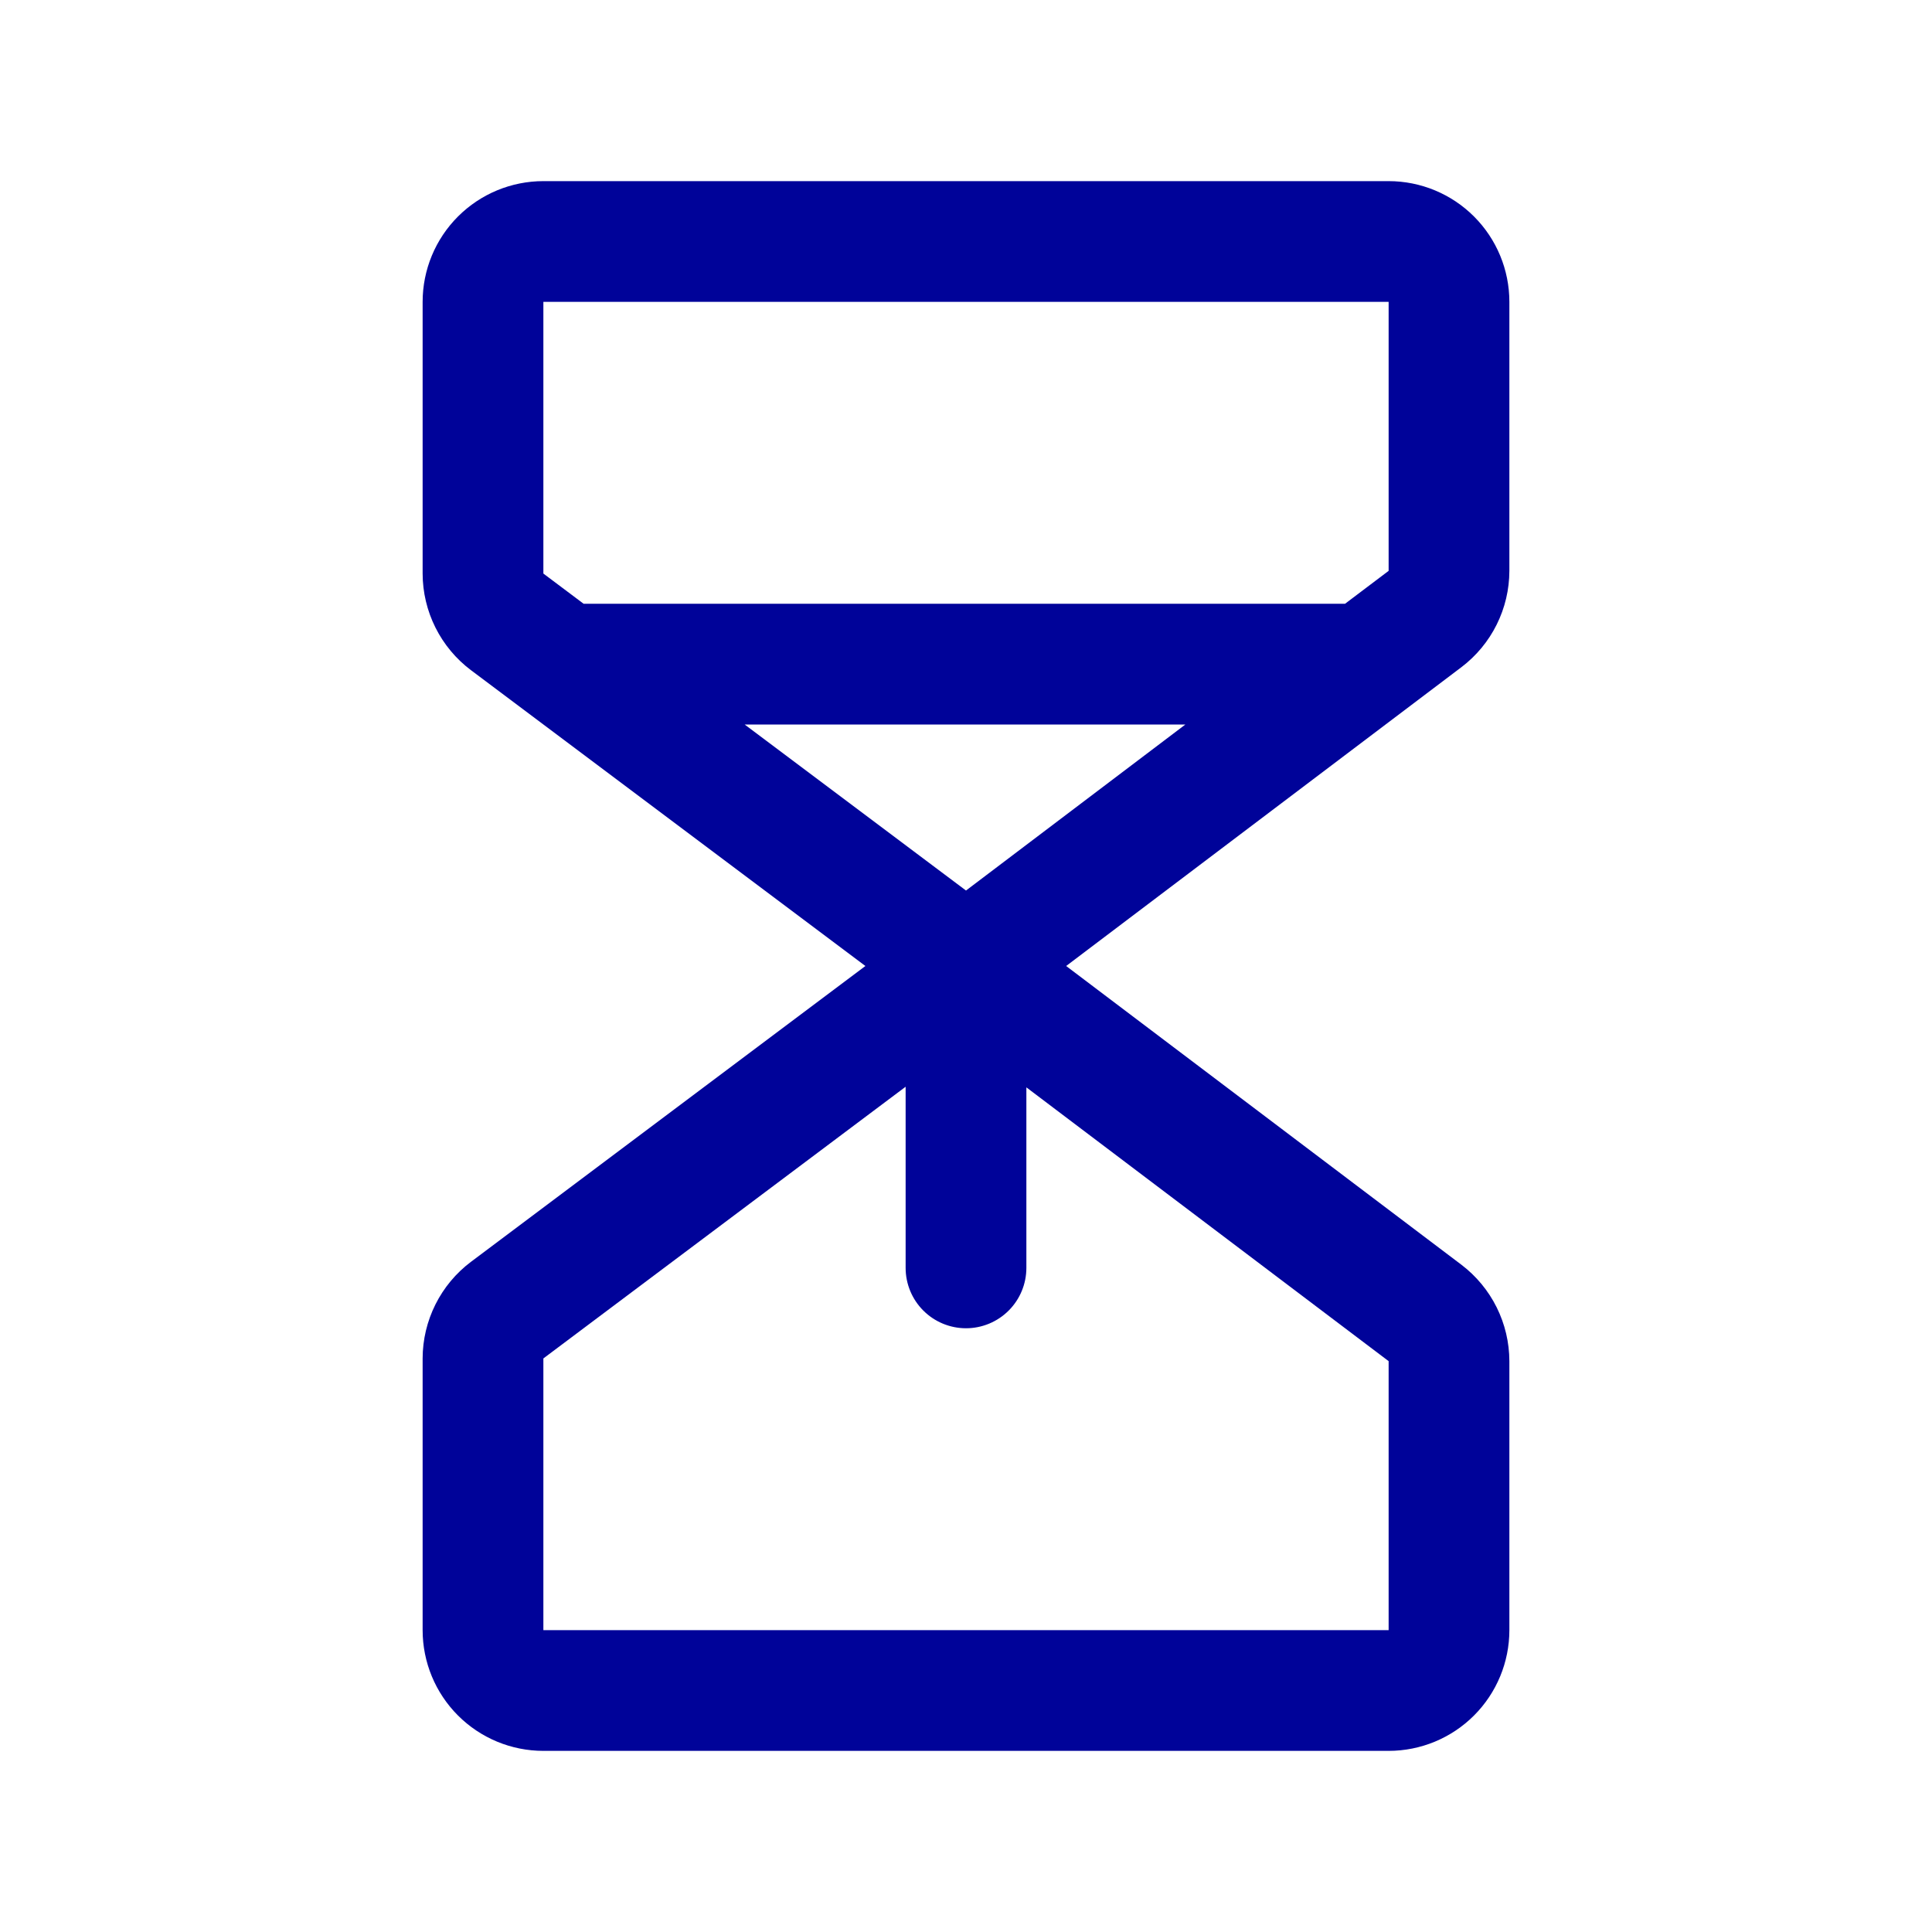 <svg width="125" height="125" viewBox="0 0 125 125" fill="none" xmlns="http://www.w3.org/2000/svg">
<g id="Frame">
<path id="Vector" d="M97.656 36.934V19.531C97.656 17.459 96.833 15.472 95.368 14.007C93.903 12.542 91.916 11.719 89.844 11.719H35.156C33.084 11.719 31.097 12.542 29.632 14.007C28.167 15.472 27.344 17.459 27.344 19.531V37.109C27.346 38.322 27.63 39.517 28.172 40.601C28.714 41.686 29.5 42.63 30.469 43.359L55.991 62.5L30.469 81.641C29.5 82.37 28.714 83.314 28.172 84.399C27.63 85.483 27.346 86.678 27.344 87.891V105.469C27.344 107.541 28.167 109.528 29.632 110.993C31.097 112.458 33.084 113.281 35.156 113.281H89.844C91.916 113.281 93.903 112.458 95.368 110.993C96.833 109.528 97.656 107.541 97.656 105.469V88.066C97.653 86.859 97.372 85.668 96.835 84.586C96.297 83.505 95.517 82.562 94.556 81.831L68.98 62.5L94.556 43.164C95.517 42.434 96.298 41.493 96.835 40.412C97.373 39.331 97.654 38.141 97.656 36.934ZM35.156 19.531H89.844V36.934L87.026 39.062H37.759L35.156 37.109V19.531ZM62.5 57.617L48.179 46.875H76.694L62.5 57.617ZM89.844 105.469H35.156V87.891L58.594 70.312V82.031C58.594 83.067 59.005 84.061 59.738 84.793C60.47 85.526 61.464 85.938 62.5 85.938C63.536 85.938 64.53 85.526 65.262 84.793C65.995 84.061 66.406 83.067 66.406 82.031V70.352L89.844 88.066V105.469Z" fill="#000399"/>
</g>
</svg>
